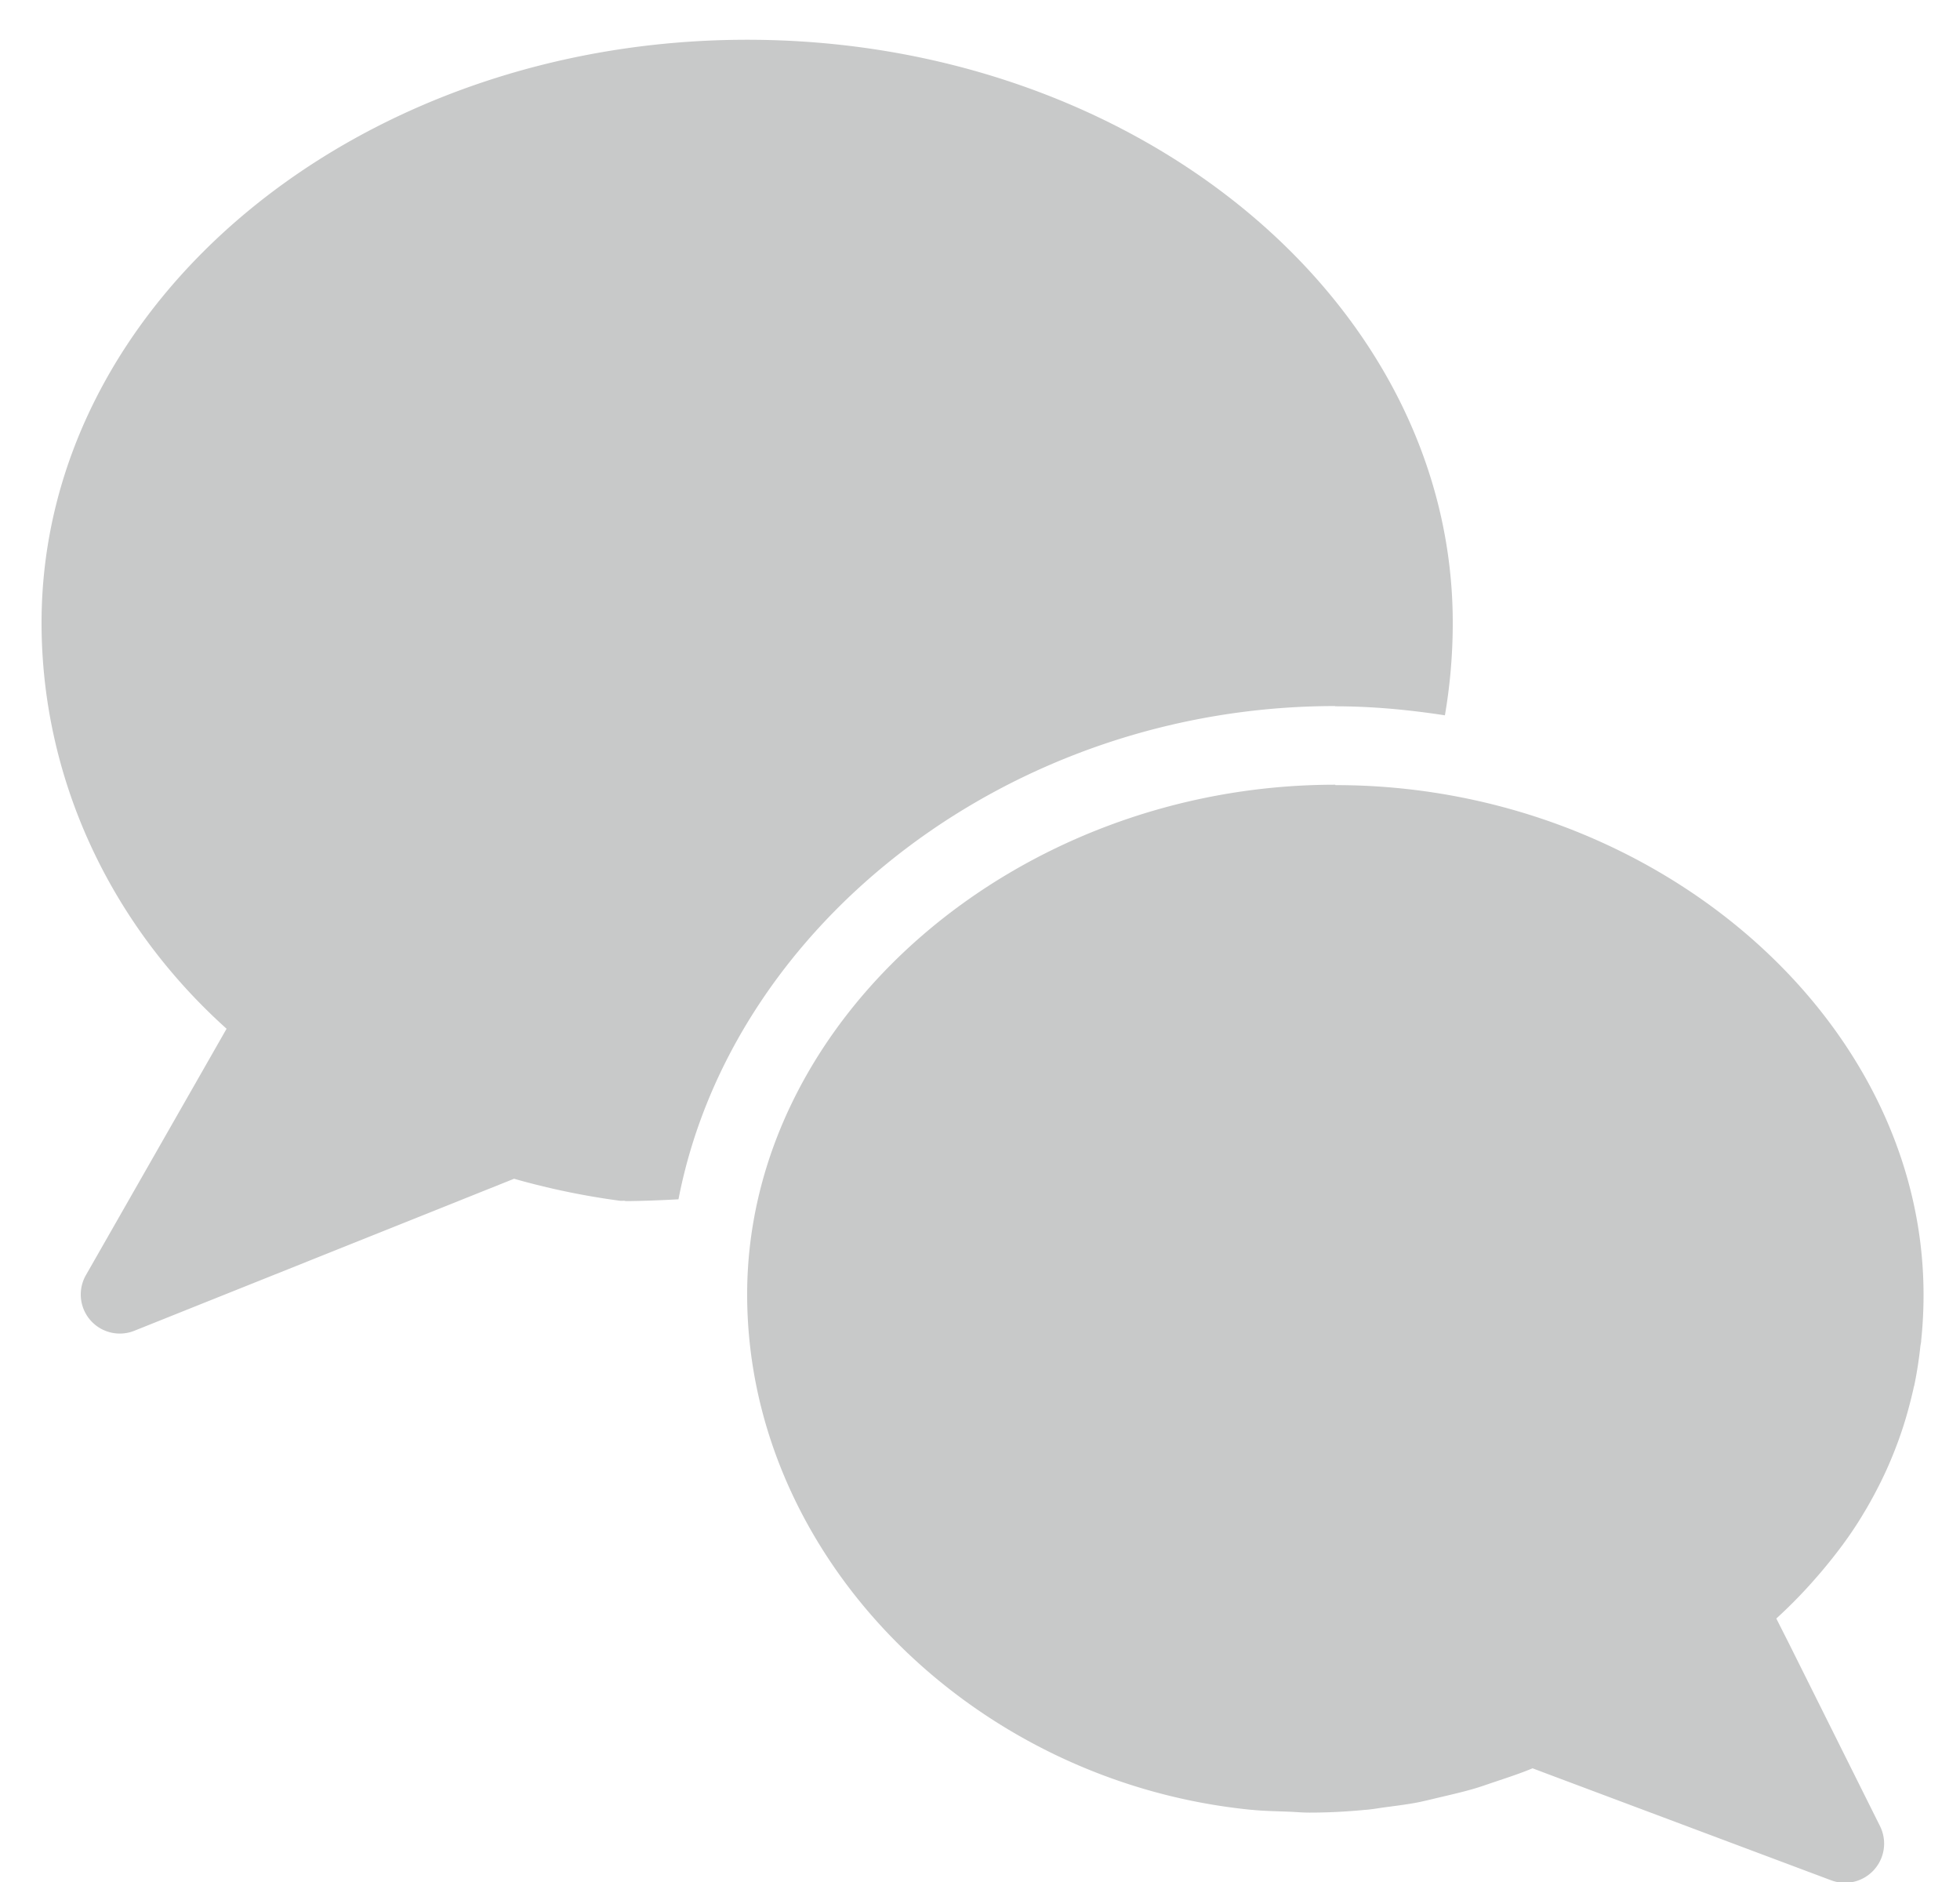<svg width="25" height="24" viewBox="0 0 25 24" xmlns="http://www.w3.org/2000/svg"><title>icon-comments</title><g fill="#C8C9C9" fill-rule="evenodd"><path d="M17.03 9.007c.477 0 .943.045 1.4.115.065-.38.1-.772.1-1.18 0-4.1-4.036-7.435-9-7.435-4.962 0-9 3.335-9 7.435 0 1.96.856 3.826 2.36 5.177l-1.793 3.14a.498.498 0 0 0 .62.71l4.84-1.937a9.56 9.56 0 0 0 1.346.28c.023.004.065-.003.076.005.072 0 .316-.003.675-.023.68-3.514 4.233-6.29 8.374-6.29"/><path d="M17.03 10.007c-4.064 0-7.5 2.977-7.5 6.5 0 3.356 2.88 6.224 6.435 6.573h.006c.15.015.305.017.457.023.09.003.176.012.266.012h.017c.23 0 .46-.012.69-.034.083-.005.166-.02.25-.032.15-.02.3-.038.447-.067.095-.02.19-.044.284-.066.136-.032.27-.063.406-.102.096-.027.19-.062.287-.094.16-.054.318-.105.473-.17l.18.068 3.633 1.362a.5.5 0 0 0 .62-.69l-1.157-2.32-.167-.33a6.21 6.21 0 0 0 .512-.525 6.49 6.49 0 0 0 .343-.427c.088-.12.17-.242.245-.367l.054-.09c.083-.144.16-.29.23-.44l.023-.05c.072-.16.137-.325.193-.492l.01-.03c.055-.167.1-.338.14-.512.002-.014.006-.027.01-.04.034-.165.06-.333.078-.503.004-.025.01-.048.01-.072.02-.19.03-.384.03-.58 0-3.523-3.434-6.5-7.5-6.5"/></g></svg>